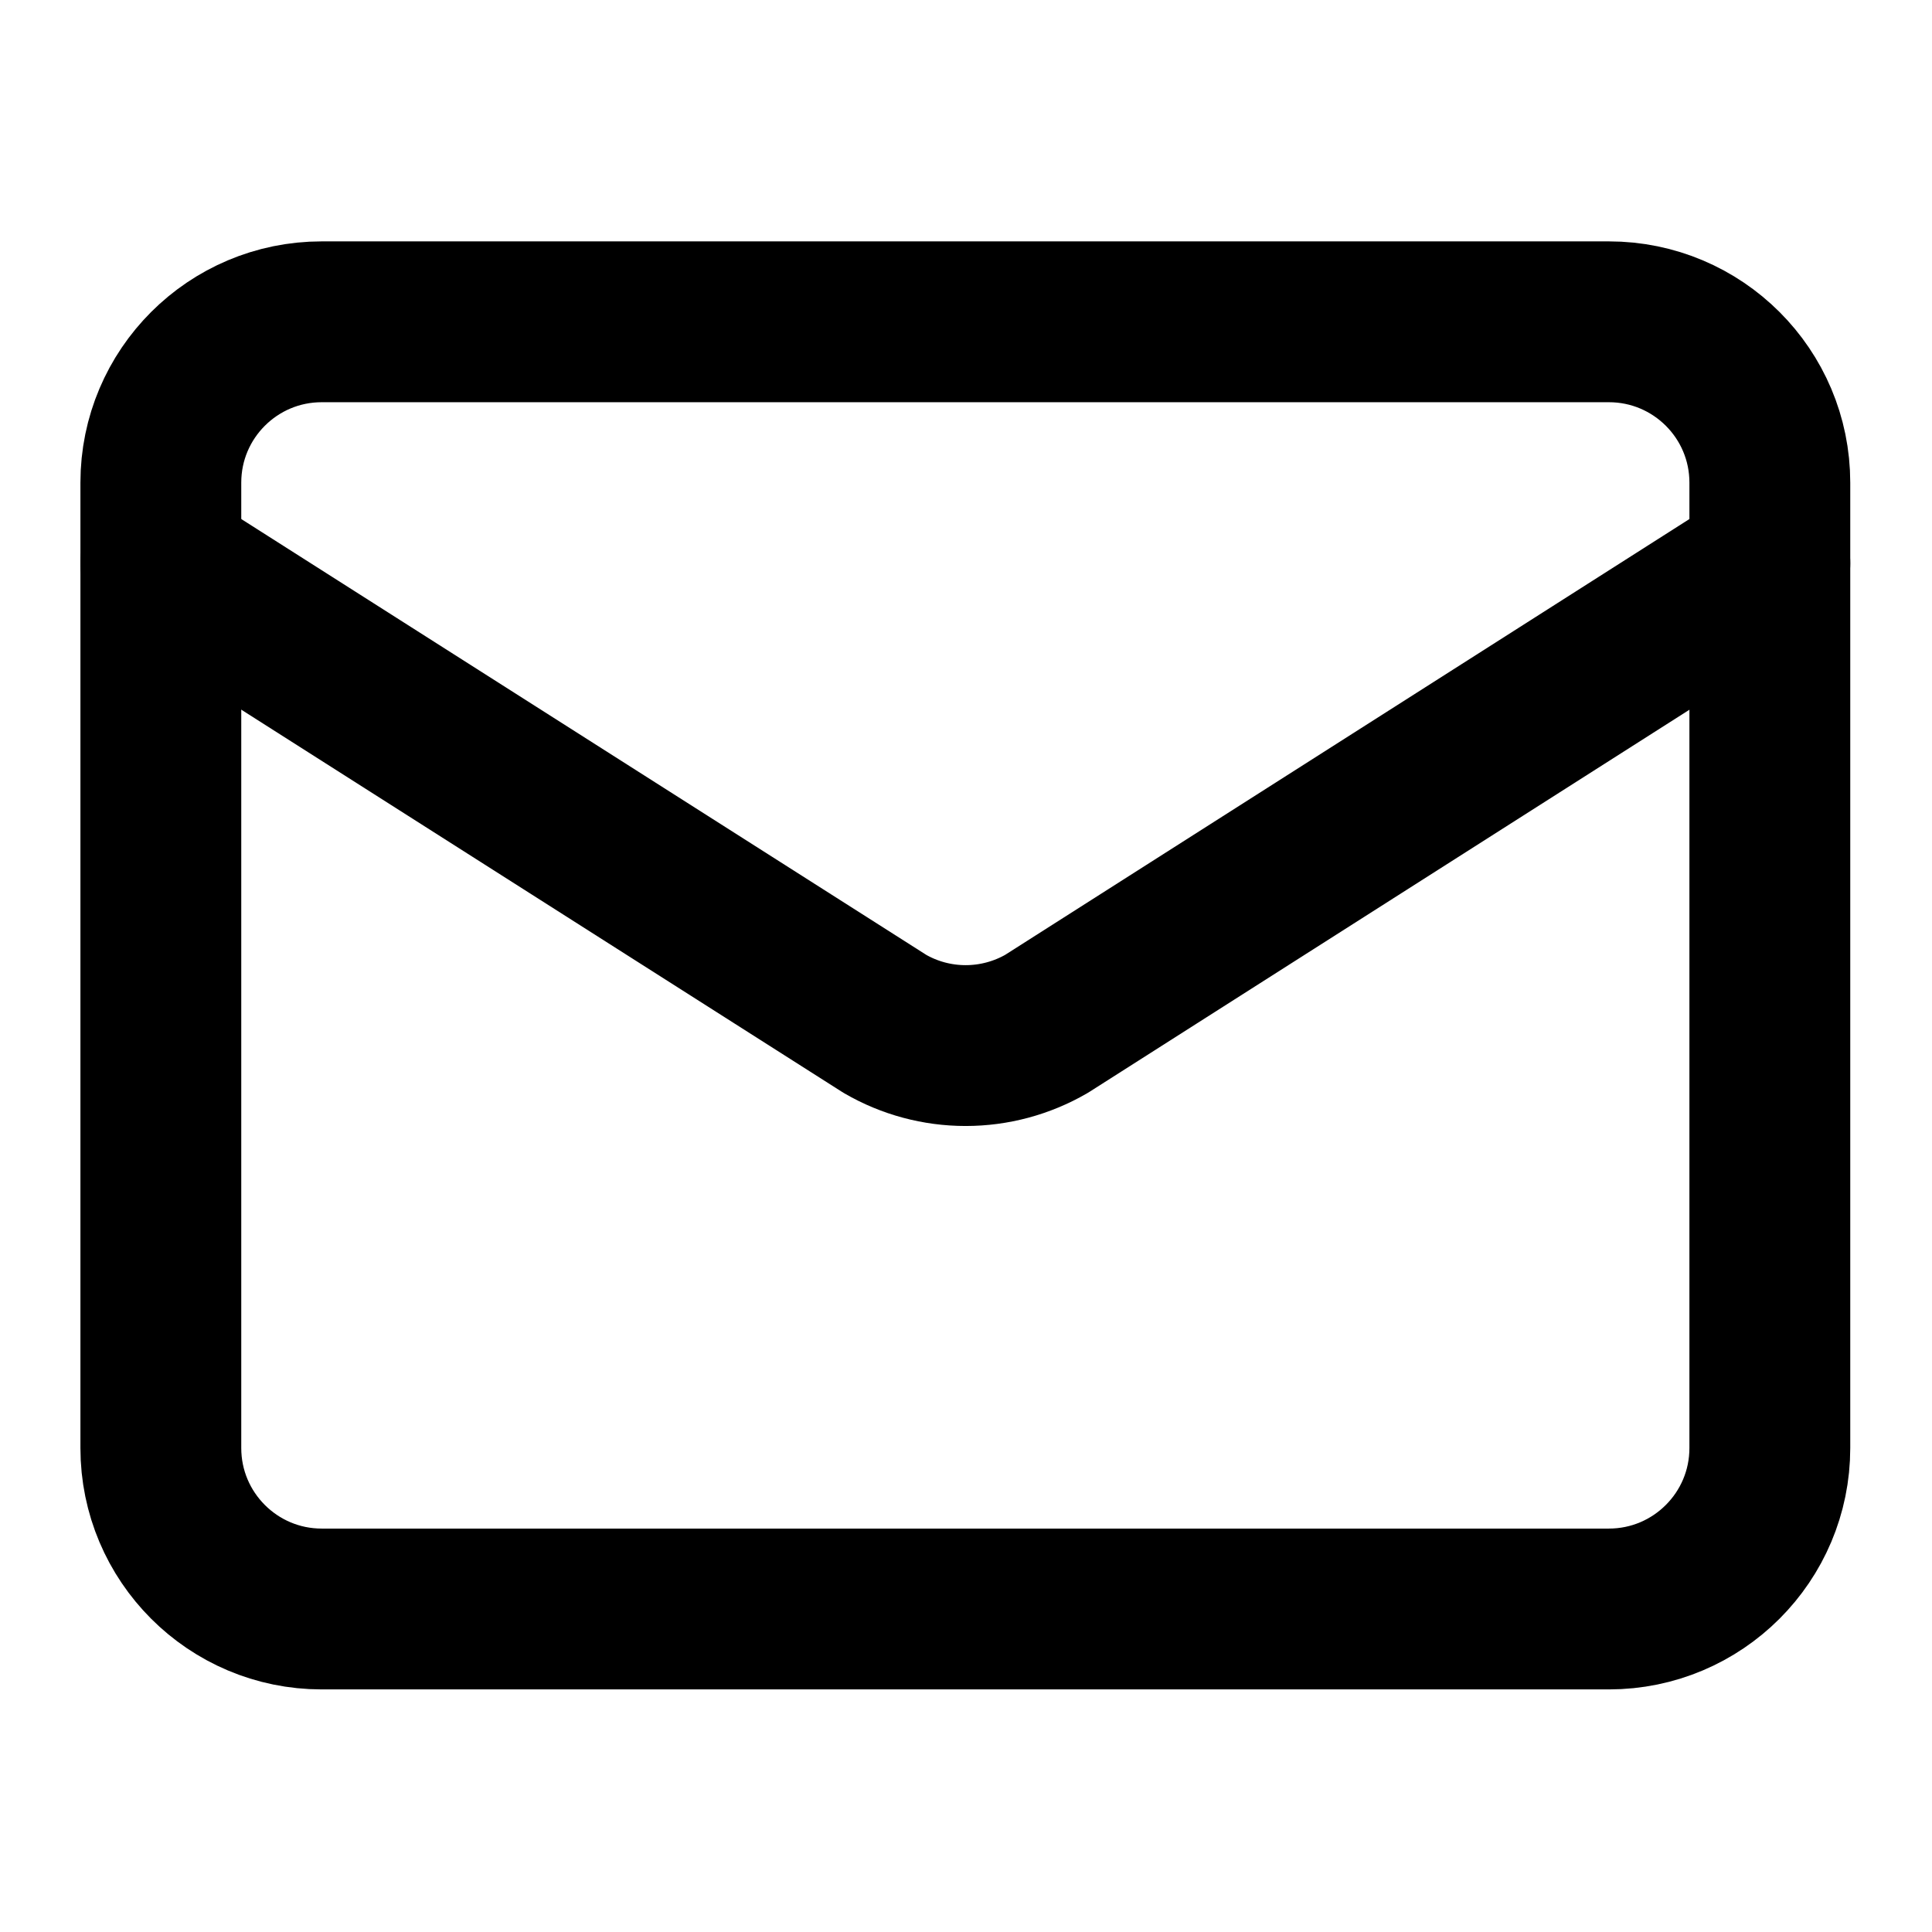 <svg xmlns="http://www.w3.org/2000/svg" width="16" height="16" viewBox="0 0 16 16" fill="none"><g clip-path="url(#clip0_4369_7949)"><path d="M14.657 4.664L8.667 8.479C8.463 8.597 8.232 8.659 7.997 8.659C7.762 8.659 7.531 8.597 7.328 8.479L1.332 4.664" stroke="black" stroke-width="1.332" stroke-linecap="round" stroke-linejoin="round"></path><path d="M13.324 2.665H2.664C1.929 2.665 1.332 3.261 1.332 3.997V11.992C1.332 12.728 1.929 13.325 2.664 13.325H13.324C14.06 13.325 14.657 12.728 14.657 11.992V3.997C14.657 3.261 14.06 2.665 13.324 2.665Z" stroke="black" stroke-width="1.332" stroke-linecap="round" stroke-linejoin="round"></path></g><defs><clipPath id="clip0_4369_7949"><rect width="15.99" height="15.99" fill="white"></rect></clipPath></defs></svg>